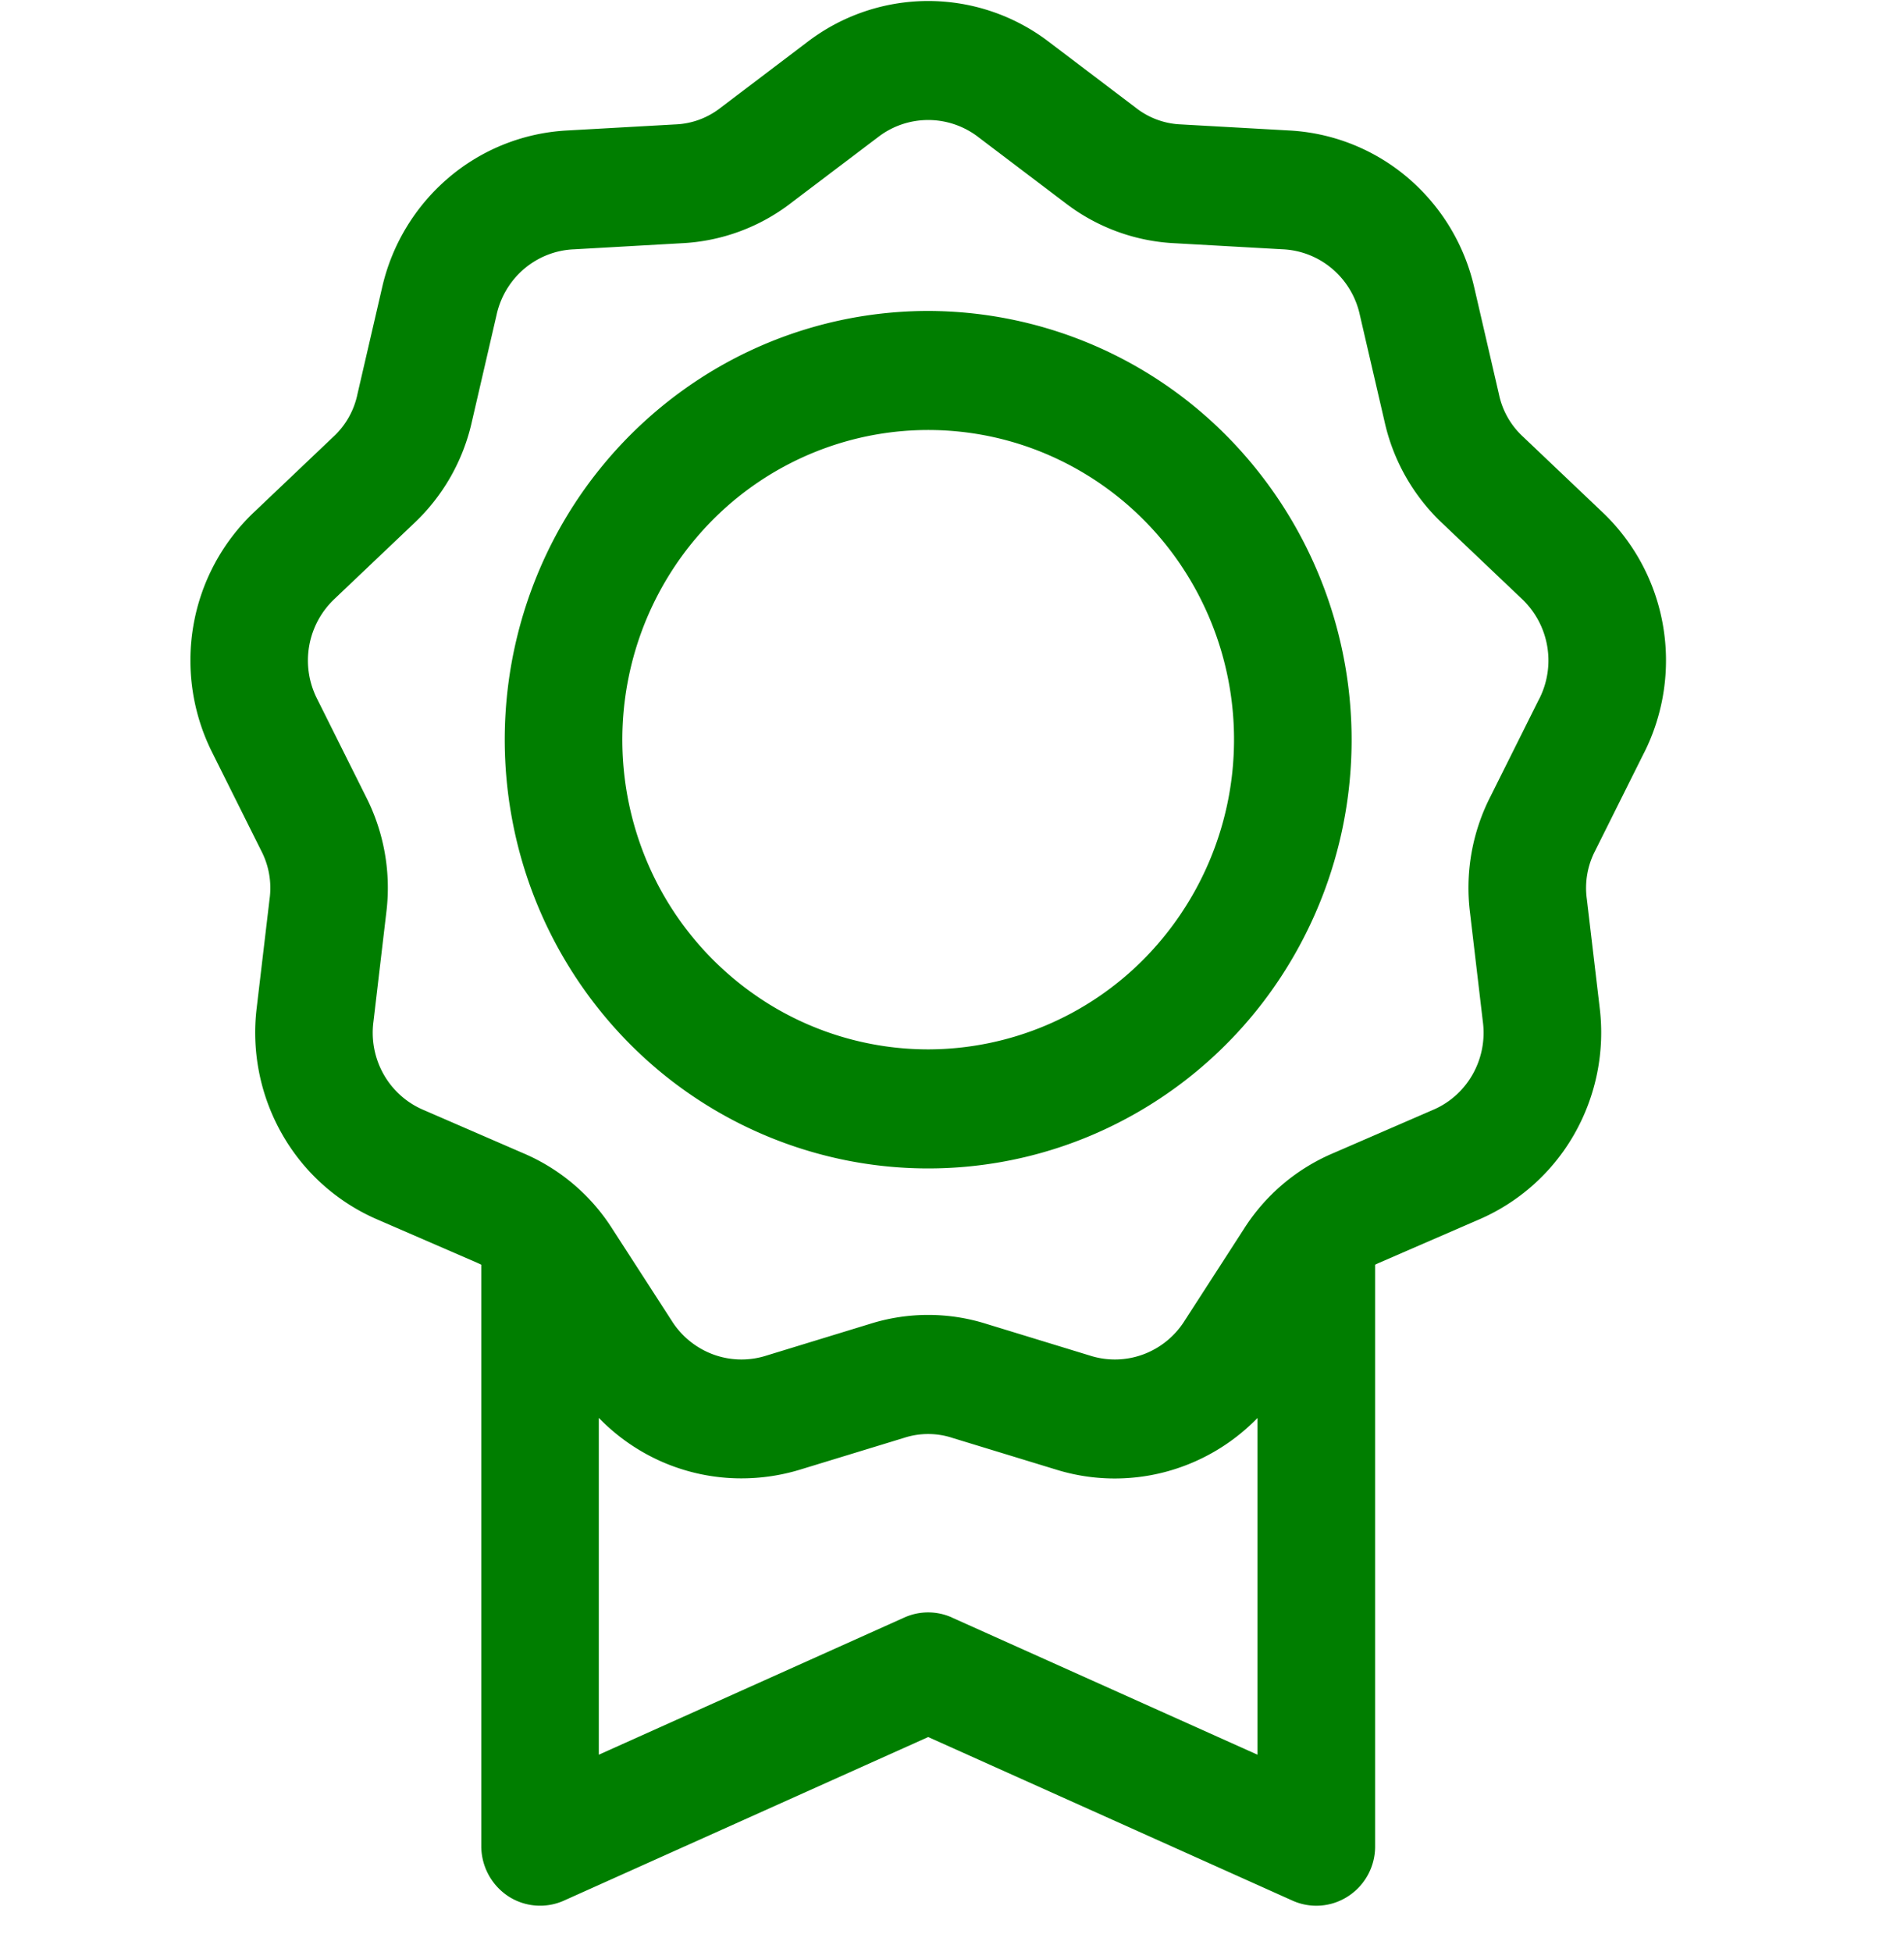 <svg xmlns="http://www.w3.org/2000/svg" width="40" height="41" fill="none"><g clip-path="url(#a)"><path fill="#007e00" d="M19.5 6.53a8.82 8.82 0 0 0-4.942 1.517 8.981 8.981 0 0 0-3.277 4.04 9.105 9.105 0 0 0-.506 5.203 9.037 9.037 0 0 0 2.434 4.61 8.863 8.863 0 0 0 4.555 2.464 8.798 8.798 0 0 0 5.14-.512 8.92 8.92 0 0 0 3.993-3.317 9.08 9.08 0 0 0-1.11-11.365A8.853 8.853 0 0 0 19.5 6.53Zm0 15.507a6.371 6.371 0 0 1-3.57-1.096 6.487 6.487 0 0 1-2.367-2.919 6.577 6.577 0 0 1-.365-3.757 6.53 6.53 0 0 1 1.758-3.33 6.403 6.403 0 0 1 3.29-1.78 6.355 6.355 0 0 1 3.713.37 6.443 6.443 0 0 1 2.884 2.395 6.56 6.56 0 0 1-.802 8.21 6.394 6.394 0 0 1-4.541 1.907Zm15.037-6.223c.418-.827.558-1.77.399-2.684a4.279 4.279 0 0 0-1.282-2.384l-1.65-1.568a1.679 1.679 0 0 1-.514-.9l-.516-2.23a4.272 4.272 0 0 0-1.399-2.316 4.185 4.185 0 0 0-2.496-.992l-2.26-.127a1.643 1.643 0 0 1-.964-.355L22.043.885A4.18 4.18 0 0 0 19.5.021a4.18 4.18 0 0 0-2.543.864l-1.812 1.373a1.643 1.643 0 0 1-.964.355l-2.26.127a4.185 4.185 0 0 0-2.496.992 4.272 4.272 0 0 0-1.4 2.317l-.516 2.23a1.68 1.68 0 0 1-.512.899l-1.65 1.568a4.279 4.279 0 0 0-1.283 2.384 4.31 4.31 0 0 0 .4 2.684l1.02 2.044c.165.314.228.671.179 1.023l-.269 2.274a4.307 4.307 0 0 0 .532 2.661 4.23 4.23 0 0 0 2.01 1.797l2.081.902c.033.014.063.029.094.044V38.77a1.262 1.262 0 0 0 .562 1.048 1.225 1.225 0 0 0 1.174.095l7.653-3.435 7.653 3.435a1.221 1.221 0 0 0 1.174-.095 1.244 1.244 0 0 0 .562-1.048V26.559c.03-.015.061-.03.094-.044l2.08-.902a4.23 4.23 0 0 0 2.011-1.797 4.307 4.307 0 0 0 .532-2.66l-.269-2.275c-.049-.352.014-.71.179-1.023l1.02-2.044ZM20 33.968a1.222 1.222 0 0 0-1.002 0l-6.418 2.881v-7.074c.39.403.857.723 1.37.941.515.218 1.067.33 1.624.33.422 0 .842-.063 1.245-.187l2.167-.662c.333-.11.693-.11 1.026 0l2.167.662c.736.23 1.521.251 2.269.06a4.195 4.195 0 0 0 1.97-1.142v7.072L20 33.969Zm12.331-19.282-1.021 2.045a4.21 4.21 0 0 0-.426 2.447l.268 2.275c.052.385-.025.777-.217 1.114-.192.337-.49.6-.845.747l-2.08.902a4.13 4.13 0 0 0-1.881 1.597l-1.239 1.918c-.205.328-.513.579-.874.712a1.719 1.719 0 0 1-1.122.023l-2.167-.663a4.07 4.07 0 0 0-2.455 0l-2.167.663c-.367.118-.761.11-1.122-.023a1.743 1.743 0 0 1-.875-.713l-1.239-1.917a4.13 4.13 0 0 0-1.88-1.597l-2.08-.902a1.746 1.746 0 0 1-.846-.747 1.778 1.778 0 0 1-.217-1.115l.268-2.275a4.21 4.21 0 0 0-.426-2.446l-1.021-2.045a1.778 1.778 0 0 1 .369-2.117L8.687 11a4.179 4.179 0 0 0 1.228-2.152l.516-2.23c.082-.38.286-.722.58-.972.295-.25.663-.395 1.047-.41l2.26-.128a4.087 4.087 0 0 0 2.307-.85l1.813-1.372a1.725 1.725 0 0 1 2.124 0l1.812 1.372c.666.514 1.47.81 2.307.85l2.26.127c.385.016.753.16 1.047.41.295.25.5.593.581.973l.517 2.23a4.18 4.18 0 0 0 1.227 2.152l1.65 1.568a1.779 1.779 0 0 1 .369 2.118Z"/></g><defs><clipPath id="a"><path fill="#fff" d="M0 .021h40v40H0z"/></clipPath></defs></svg>
